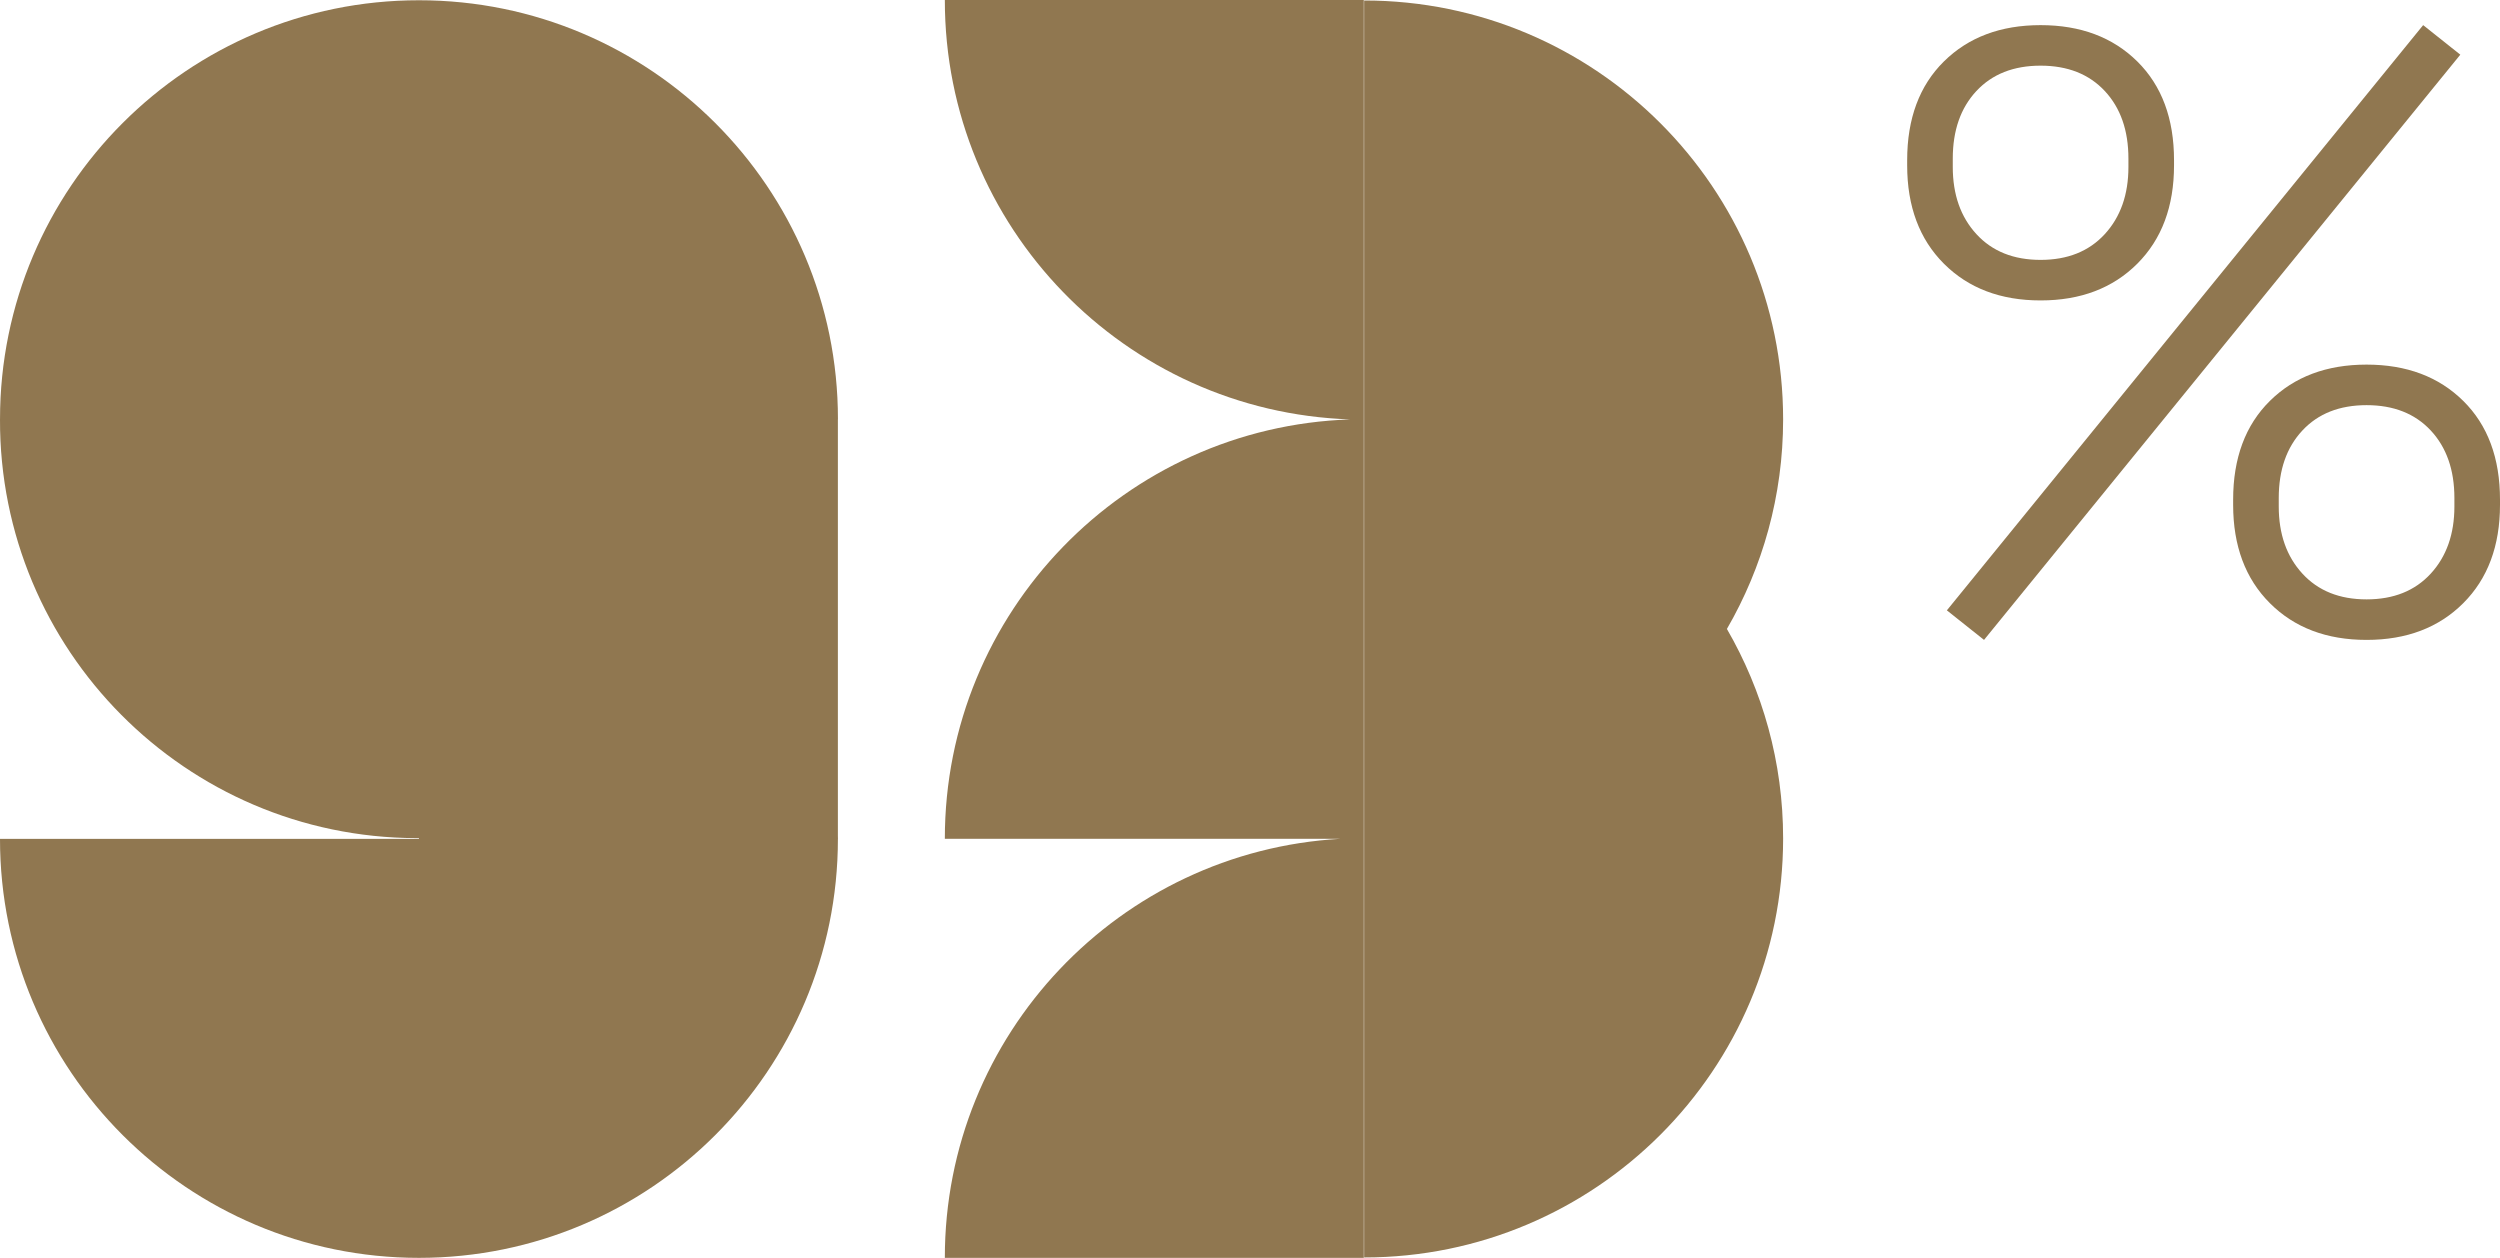 <?xml version="1.0" encoding="UTF-8"?>
<svg xmlns="http://www.w3.org/2000/svg" id="b" viewBox="0 0 266.435 134.055">
  <g id="c">
    <path d="M89.303,44.681C89.302,20.021,69.313.03,44.653.028h0s-.002,0-.004,0C19.989.03,0,20.022.002,44.681H0c-.079,24.577,19.781,44.563,44.357,44.642.041,0,.083,0,.124,0h.169v.079H0c-.002,24.66,19.987,44.651,44.647,44.653h.005c24.66-.002,44.648-19.993,44.647-44.653h.004c0-.107-.006-.211-.007-.318v-44.403h.007Z" fill="#907750"></path>
    <path d="M145.346,0h-44.651c-.009,24.19,19.195,43.892,43.198,44.698-24.003.806-43.207,20.508-43.198,44.698h42.141c-23.508,1.339-42.149,20.824-42.141,44.659h44.651M145.382,134.012c24.66,0,44.651-19.99,44.653-44.65v-.003c0-8.137-2.188-15.758-5.992-22.328,3.803-6.569,5.991-14.19,5.992-22.327v-.004c-.002-24.659-19.994-44.648-44.653-44.647" fill="#907750"></path>
    <polygon points="258.245 2.678 207.485 65.048 211.445 68.197 262.205 5.827 258.245 2.678" fill="#907750"></polygon>
    <path d="M227.78,28.103c2.61-2.61,3.915-6.104,3.915-10.485v-.54c0-4.439-1.305-7.949-3.915-10.529-2.61-2.579-6.045-3.87-10.305-3.87s-7.695,1.291-10.305,3.87c-2.61,2.58-3.915,6.09-3.915,10.529v.54c0,4.381,1.305,7.875,3.915,10.485s6.044,3.915,10.305,3.915,7.695-1.305,10.305-3.915ZM208.115,17.798v-.9c0-2.999.84-5.4,2.52-7.2,1.679-1.8,3.96-2.7,6.84-2.7s5.159.9,6.84,2.7c1.679,1.8,2.52,4.201,2.52,7.2v.9c0,2.94-.841,5.325-2.52,7.154-1.681,1.831-3.96,2.745-6.84,2.745s-5.161-.914-6.84-2.745c-1.68-1.829-2.52-4.214-2.52-7.154Z" fill="#907750"></path>
    <path d="M262.52,42.728c-2.61-2.579-6.045-3.87-10.305-3.87s-7.695,1.291-10.305,3.87c-2.61,2.58-3.915,6.091-3.915,10.53v.54c0,4.38,1.305,7.875,3.915,10.484,2.61,2.61,6.044,3.915,10.305,3.915s7.695-1.305,10.305-3.915c2.61-2.609,3.915-6.104,3.915-10.484v-.54c0-4.439-1.305-7.95-3.915-10.53ZM261.575,53.978c0,2.94-.841,5.325-2.52,7.155-1.681,1.831-3.96,2.745-6.84,2.745s-5.161-.914-6.84-2.745c-1.681-1.83-2.52-4.215-2.52-7.155v-.9c0-2.999.839-5.399,2.52-7.199,1.679-1.801,3.96-2.7,6.84-2.7s5.16.899,6.84,2.7c1.679,1.8,2.52,4.2,2.52,7.199v.9Z" fill="#907750"></path>
  </g>
</svg>
